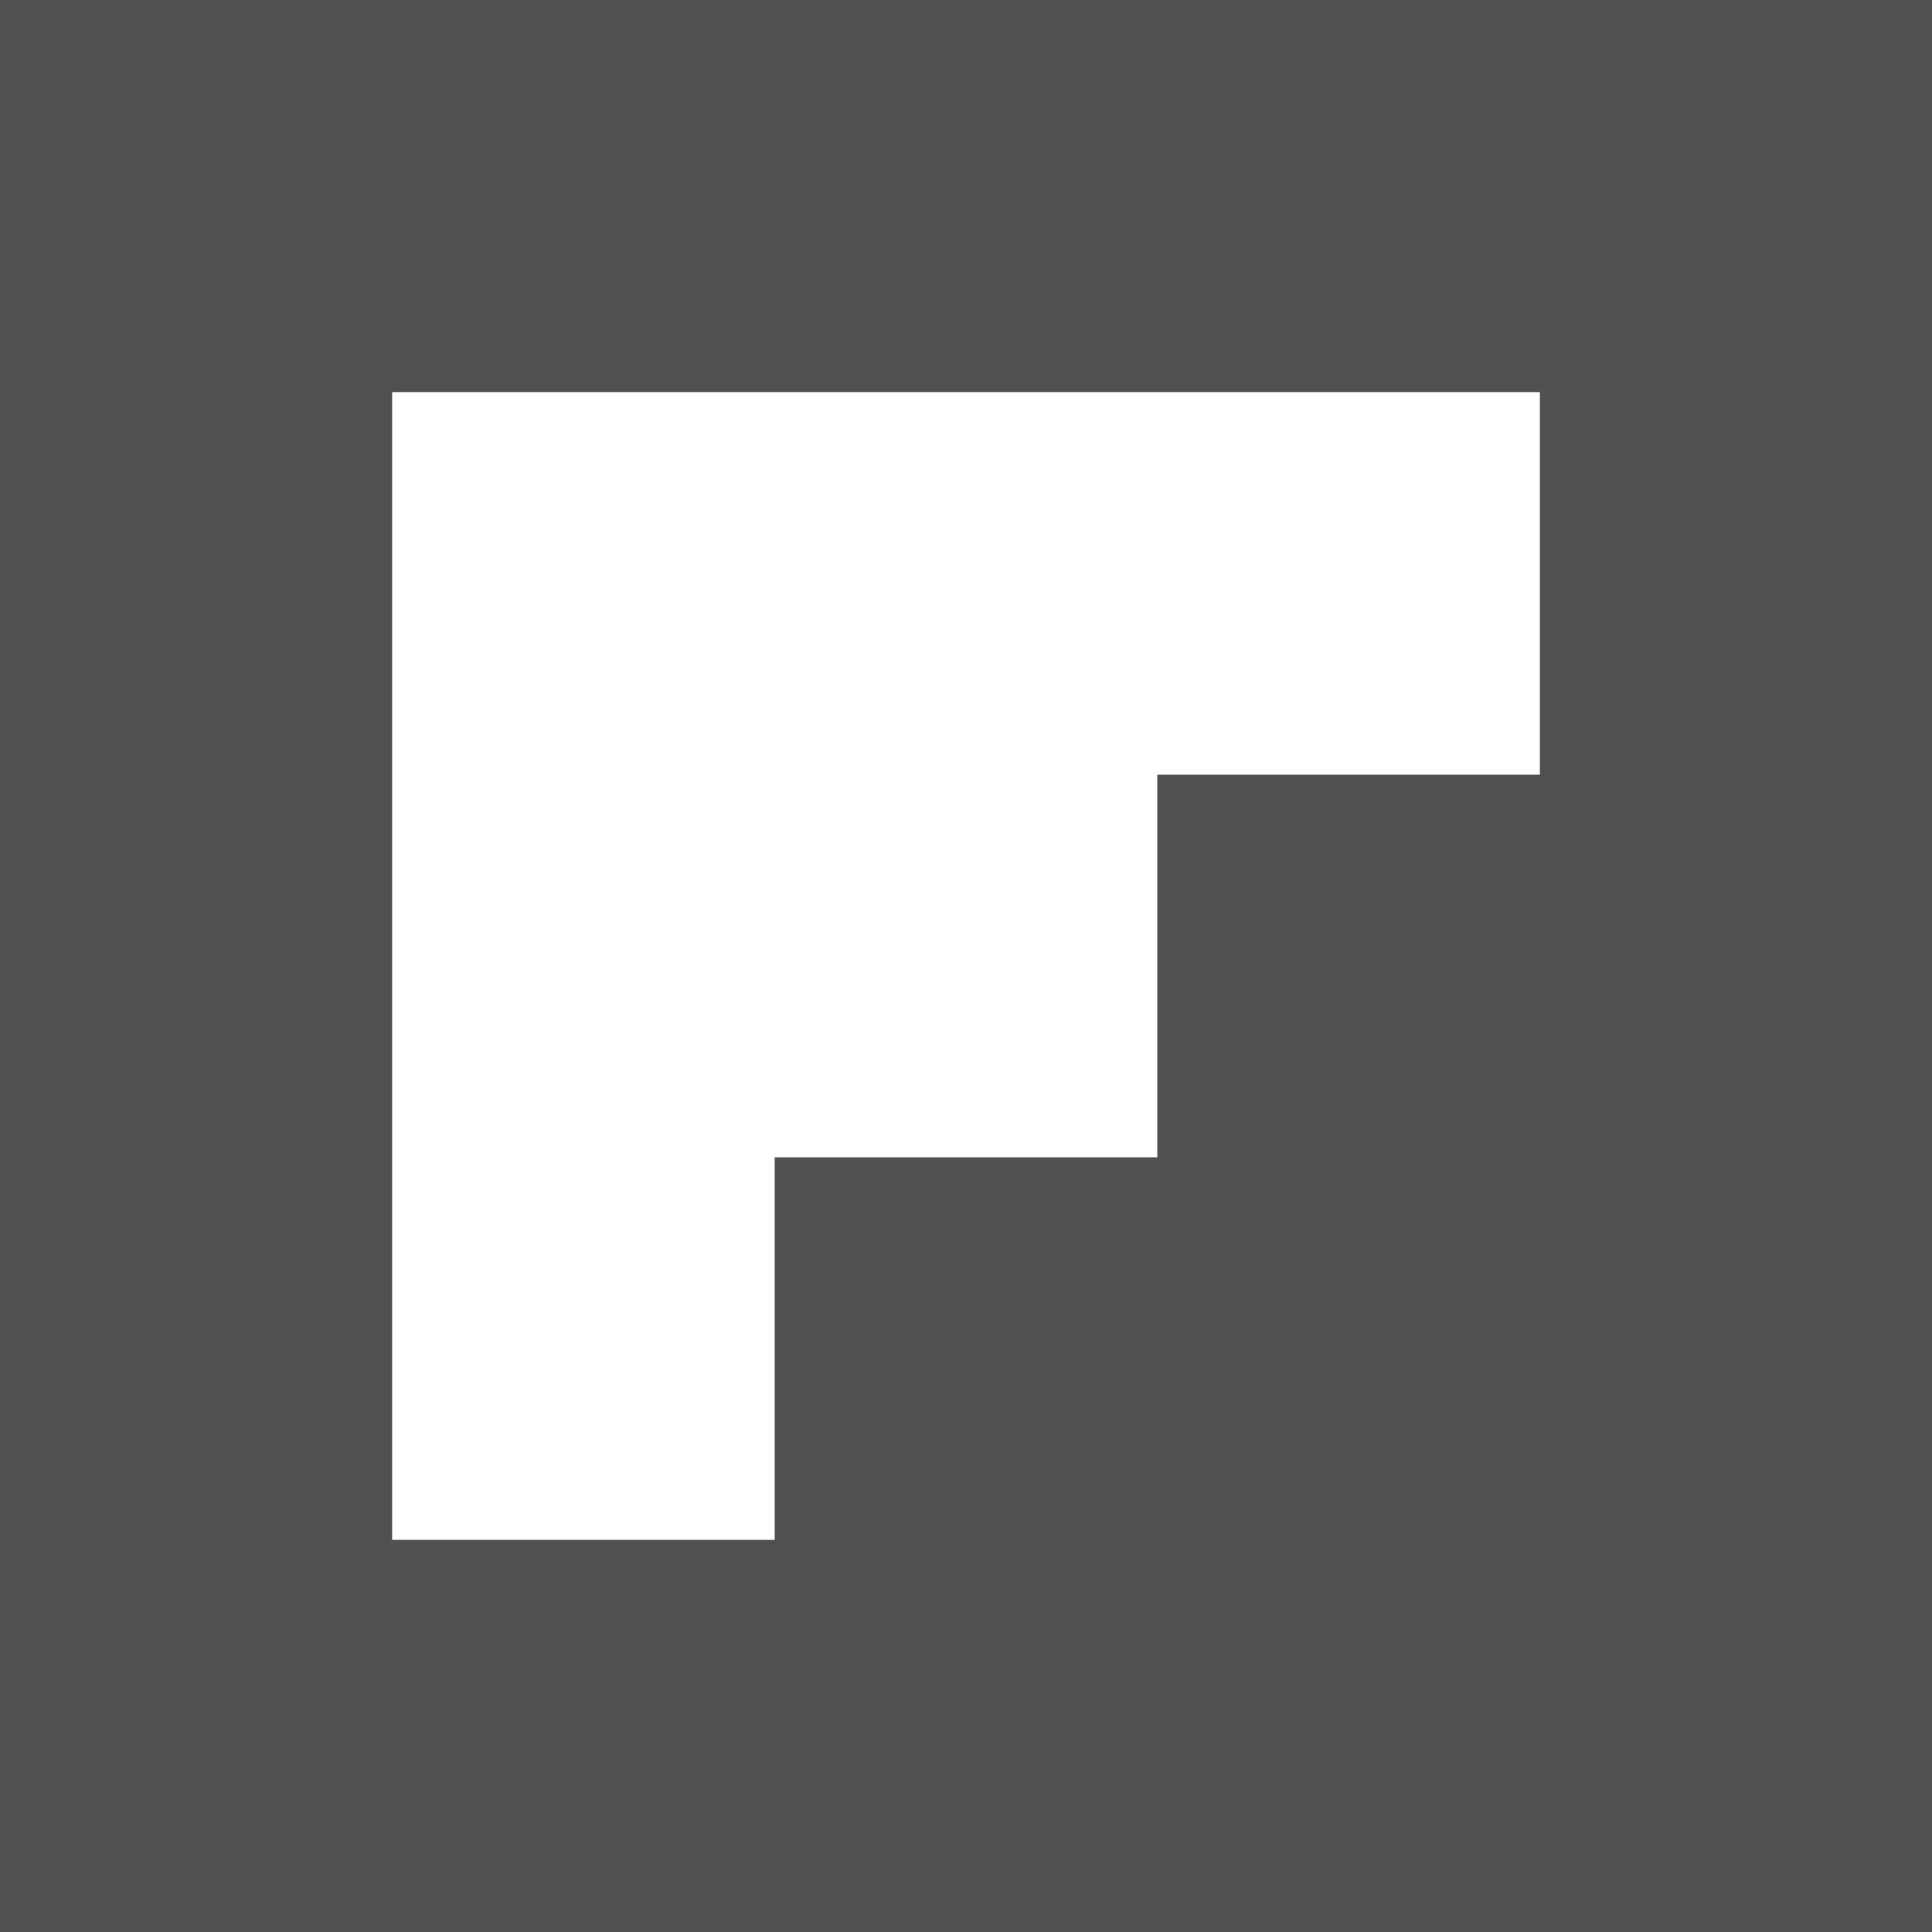 <svg xmlns="http://www.w3.org/2000/svg" width="101" height="101.001" viewBox="0 0 101 101.001">
  <path id="Subtraction_1" data-name="Subtraction 1" d="M101,101H0V0H101V101ZM20.5,20.5v60h20v-20h20v-20h20v-20Z" fill="#515050"/>
</svg>
